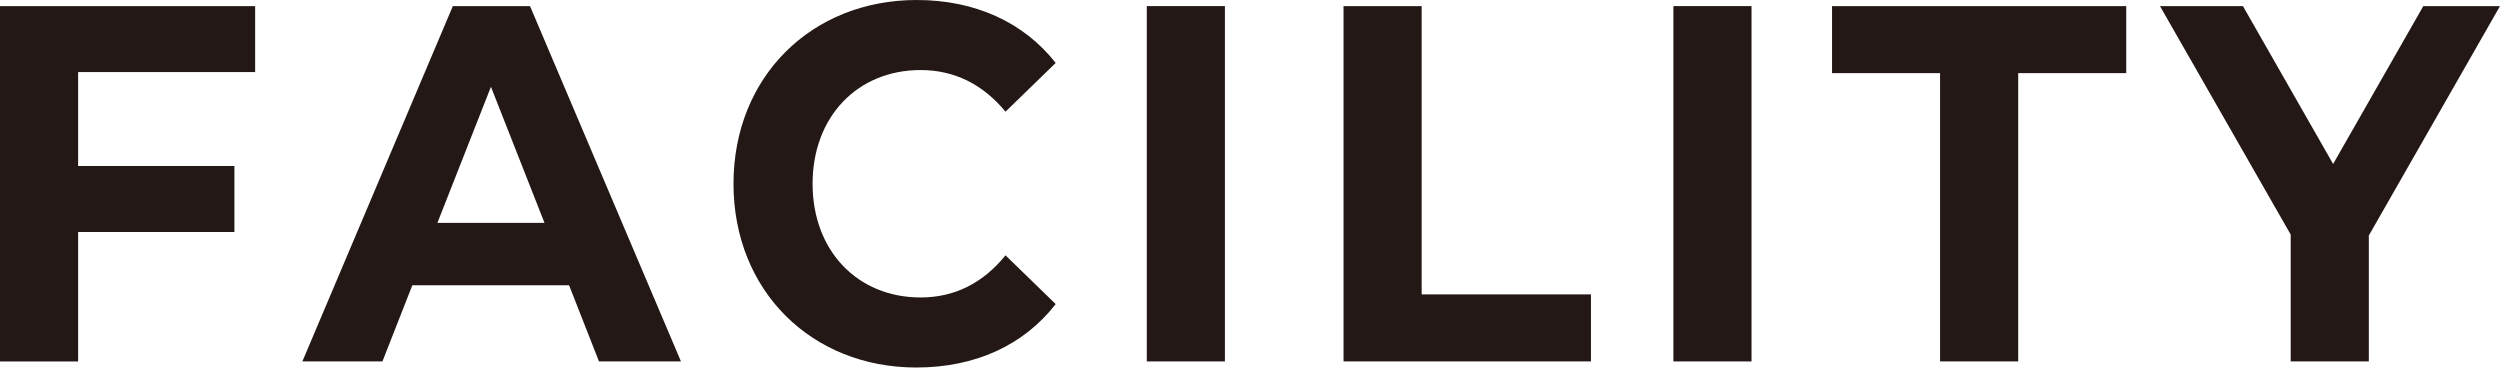 <?xml version="1.0" encoding="utf-8"?>
<!-- Generator: Adobe Illustrator 16.0.0, SVG Export Plug-In . SVG Version: 6.00 Build 0)  -->
<!DOCTYPE svg PUBLIC "-//W3C//DTD SVG 1.1//EN" "http://www.w3.org/Graphics/SVG/1.1/DTD/svg11.dtd">
<svg version="1.1" id="レイヤー_1" xmlns="http://www.w3.org/2000/svg" xmlns:xlink="http://www.w3.org/1999/xlink" x="0px"
	 y="0px" width="295.488px" height="43.438px" viewBox="0 0 295.488 43.438" enable-background="new 0 0 295.488 43.438"
	 xml:space="preserve">
<g>
	<g>
		<path fill="#231815" d="M9.235,8.521v11.1h18.471v7.799H9.235v15.3H0V0.721h30.157v7.8H9.235z"/>
		<path fill="#231815" d="M67.263,33.719H48.735l-3.534,9h-9.463L53.524,0.721h9.121l17.843,41.998h-9.691L67.263,33.719z
			 M64.356,26.34l-6.329-16.08L51.7,26.34H64.356z"/>
		<path fill="#231815" d="M86.696,21.72C86.696,9.061,95.931,0,108.358,0c6.898,0,12.656,2.641,16.418,7.44l-5.929,5.76
			c-2.679-3.24-6.042-4.92-10.033-4.92c-7.468,0-12.77,5.52-12.77,13.439s5.302,13.439,12.77,13.439c3.99,0,7.354-1.68,10.033-4.979
			l5.929,5.76c-3.762,4.859-9.52,7.499-16.475,7.499C95.931,43.438,86.696,34.379,86.696,21.72z"/>
		<path fill="#231815" d="M135.544,0.721h9.235v41.998h-9.235V0.721z"/>
		<path fill="#231815" d="M158.8,0.721h9.235v34.078h20.009v7.92H158.8V0.721z"/>
		<path fill="#231815" d="M197.787,0.721h9.235v41.998h-9.235V0.721z"/>
		<path fill="#231815" d="M229.308,8.641h-12.77v-7.92h34.774v7.92h-12.77v34.078h-9.235V8.641z"/>
		<path fill="#231815" d="M279.982,27.84v14.879h-9.234V27.72L255.298,0.721h9.806l10.66,18.659l10.66-18.659h9.063L279.982,27.84z"
			/>
	</g>
</g>
</svg>
